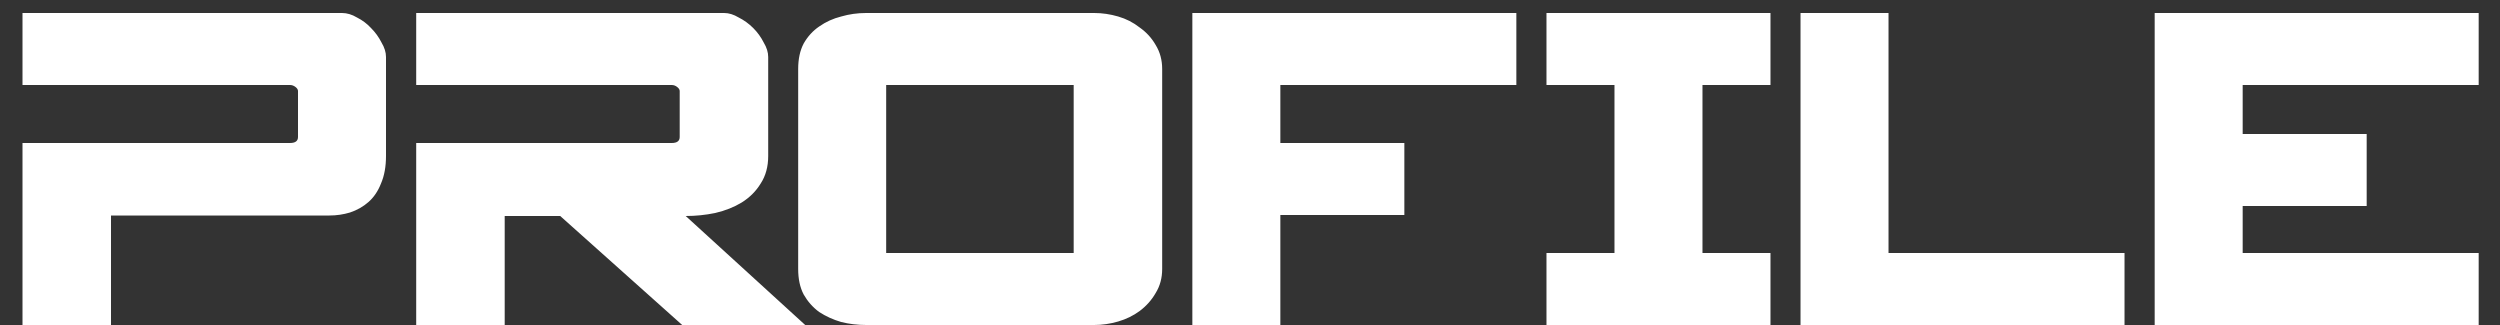 <svg width="100" height="13" viewBox="0 0 100 13" fill="none" xmlns="http://www.w3.org/2000/svg">
<rect x="0" y="0" width="100" height="13" fill="#333333" stroke="none"/>
<path d="M0.9 5.72H11.6C11.813 5.72 11.92 5.64 11.92 5.48V3.64C11.92 3.587 11.887 3.533 11.82 3.48C11.753 3.427 11.68 3.4 11.6 3.4H0.9V0.52H13.68C13.88 0.52 14.08 0.58 14.28 0.7C14.493 0.807 14.68 0.947 14.84 1.12C15.013 1.293 15.153 1.487 15.26 1.7C15.38 1.9 15.44 2.093 15.44 2.28V6.24C15.44 6.667 15.373 7.033 15.24 7.34C15.12 7.647 14.953 7.893 14.74 8.08C14.527 8.267 14.28 8.407 14 8.5C13.733 8.58 13.46 8.62 13.18 8.62H4.44V13H0.9V5.72ZM16.648 13V5.72H26.868C27.081 5.72 27.188 5.64 27.188 5.48V3.64C27.188 3.587 27.154 3.533 27.088 3.48C27.021 3.427 26.948 3.4 26.868 3.4H16.648V0.52H28.968C29.154 0.52 29.348 0.58 29.548 0.7C29.761 0.807 29.954 0.947 30.128 1.12C30.301 1.293 30.441 1.487 30.548 1.7C30.668 1.9 30.728 2.093 30.728 2.28V6.24C30.728 6.667 30.628 7.033 30.428 7.34C30.241 7.647 29.988 7.9 29.668 8.1C29.361 8.287 29.008 8.427 28.608 8.52C28.221 8.6 27.828 8.64 27.428 8.64L32.208 13H27.288L22.408 8.64H20.188V13H16.648ZM31.927 2.76C31.927 2.36 32 2.02 32.147 1.74C32.307 1.46 32.513 1.233 32.767 1.06C33.033 0.873 33.327 0.74 33.647 0.66C33.967 0.567 34.3 0.52 34.647 0.52H43.767C44.087 0.52 44.407 0.567 44.727 0.66C45.047 0.753 45.333 0.9 45.587 1.1C45.853 1.287 46.067 1.52 46.227 1.8C46.4 2.08 46.487 2.4 46.487 2.76V10.76C46.487 11.12 46.4 11.44 46.227 11.72C46.067 12 45.853 12.24 45.587 12.44C45.333 12.627 45.047 12.767 44.727 12.86C44.407 12.953 44.087 13 43.767 13H34.647C34.3 13 33.967 12.96 33.647 12.88C33.327 12.787 33.033 12.653 32.767 12.48C32.513 12.293 32.307 12.06 32.147 11.78C32 11.5 31.927 11.16 31.927 10.76V2.76ZM42.947 10.12V3.4H35.447V10.12H42.947ZM47.694 0.52H60.654V3.4H51.214V5.72H56.174V8.6H51.214V13H47.694V0.52ZM61.859 13V10.12H64.579V3.4H61.859V0.52H70.819V3.4H68.099V10.12H70.819V13H61.859ZM72.021 13V0.52H75.541V10.12H84.981V13H72.021ZM86.187 13V0.52H99.147V3.4H89.707V5.36H94.667V8.24H89.707V10.12H99.147V13H86.187Z" fill="white"/>
</svg>

